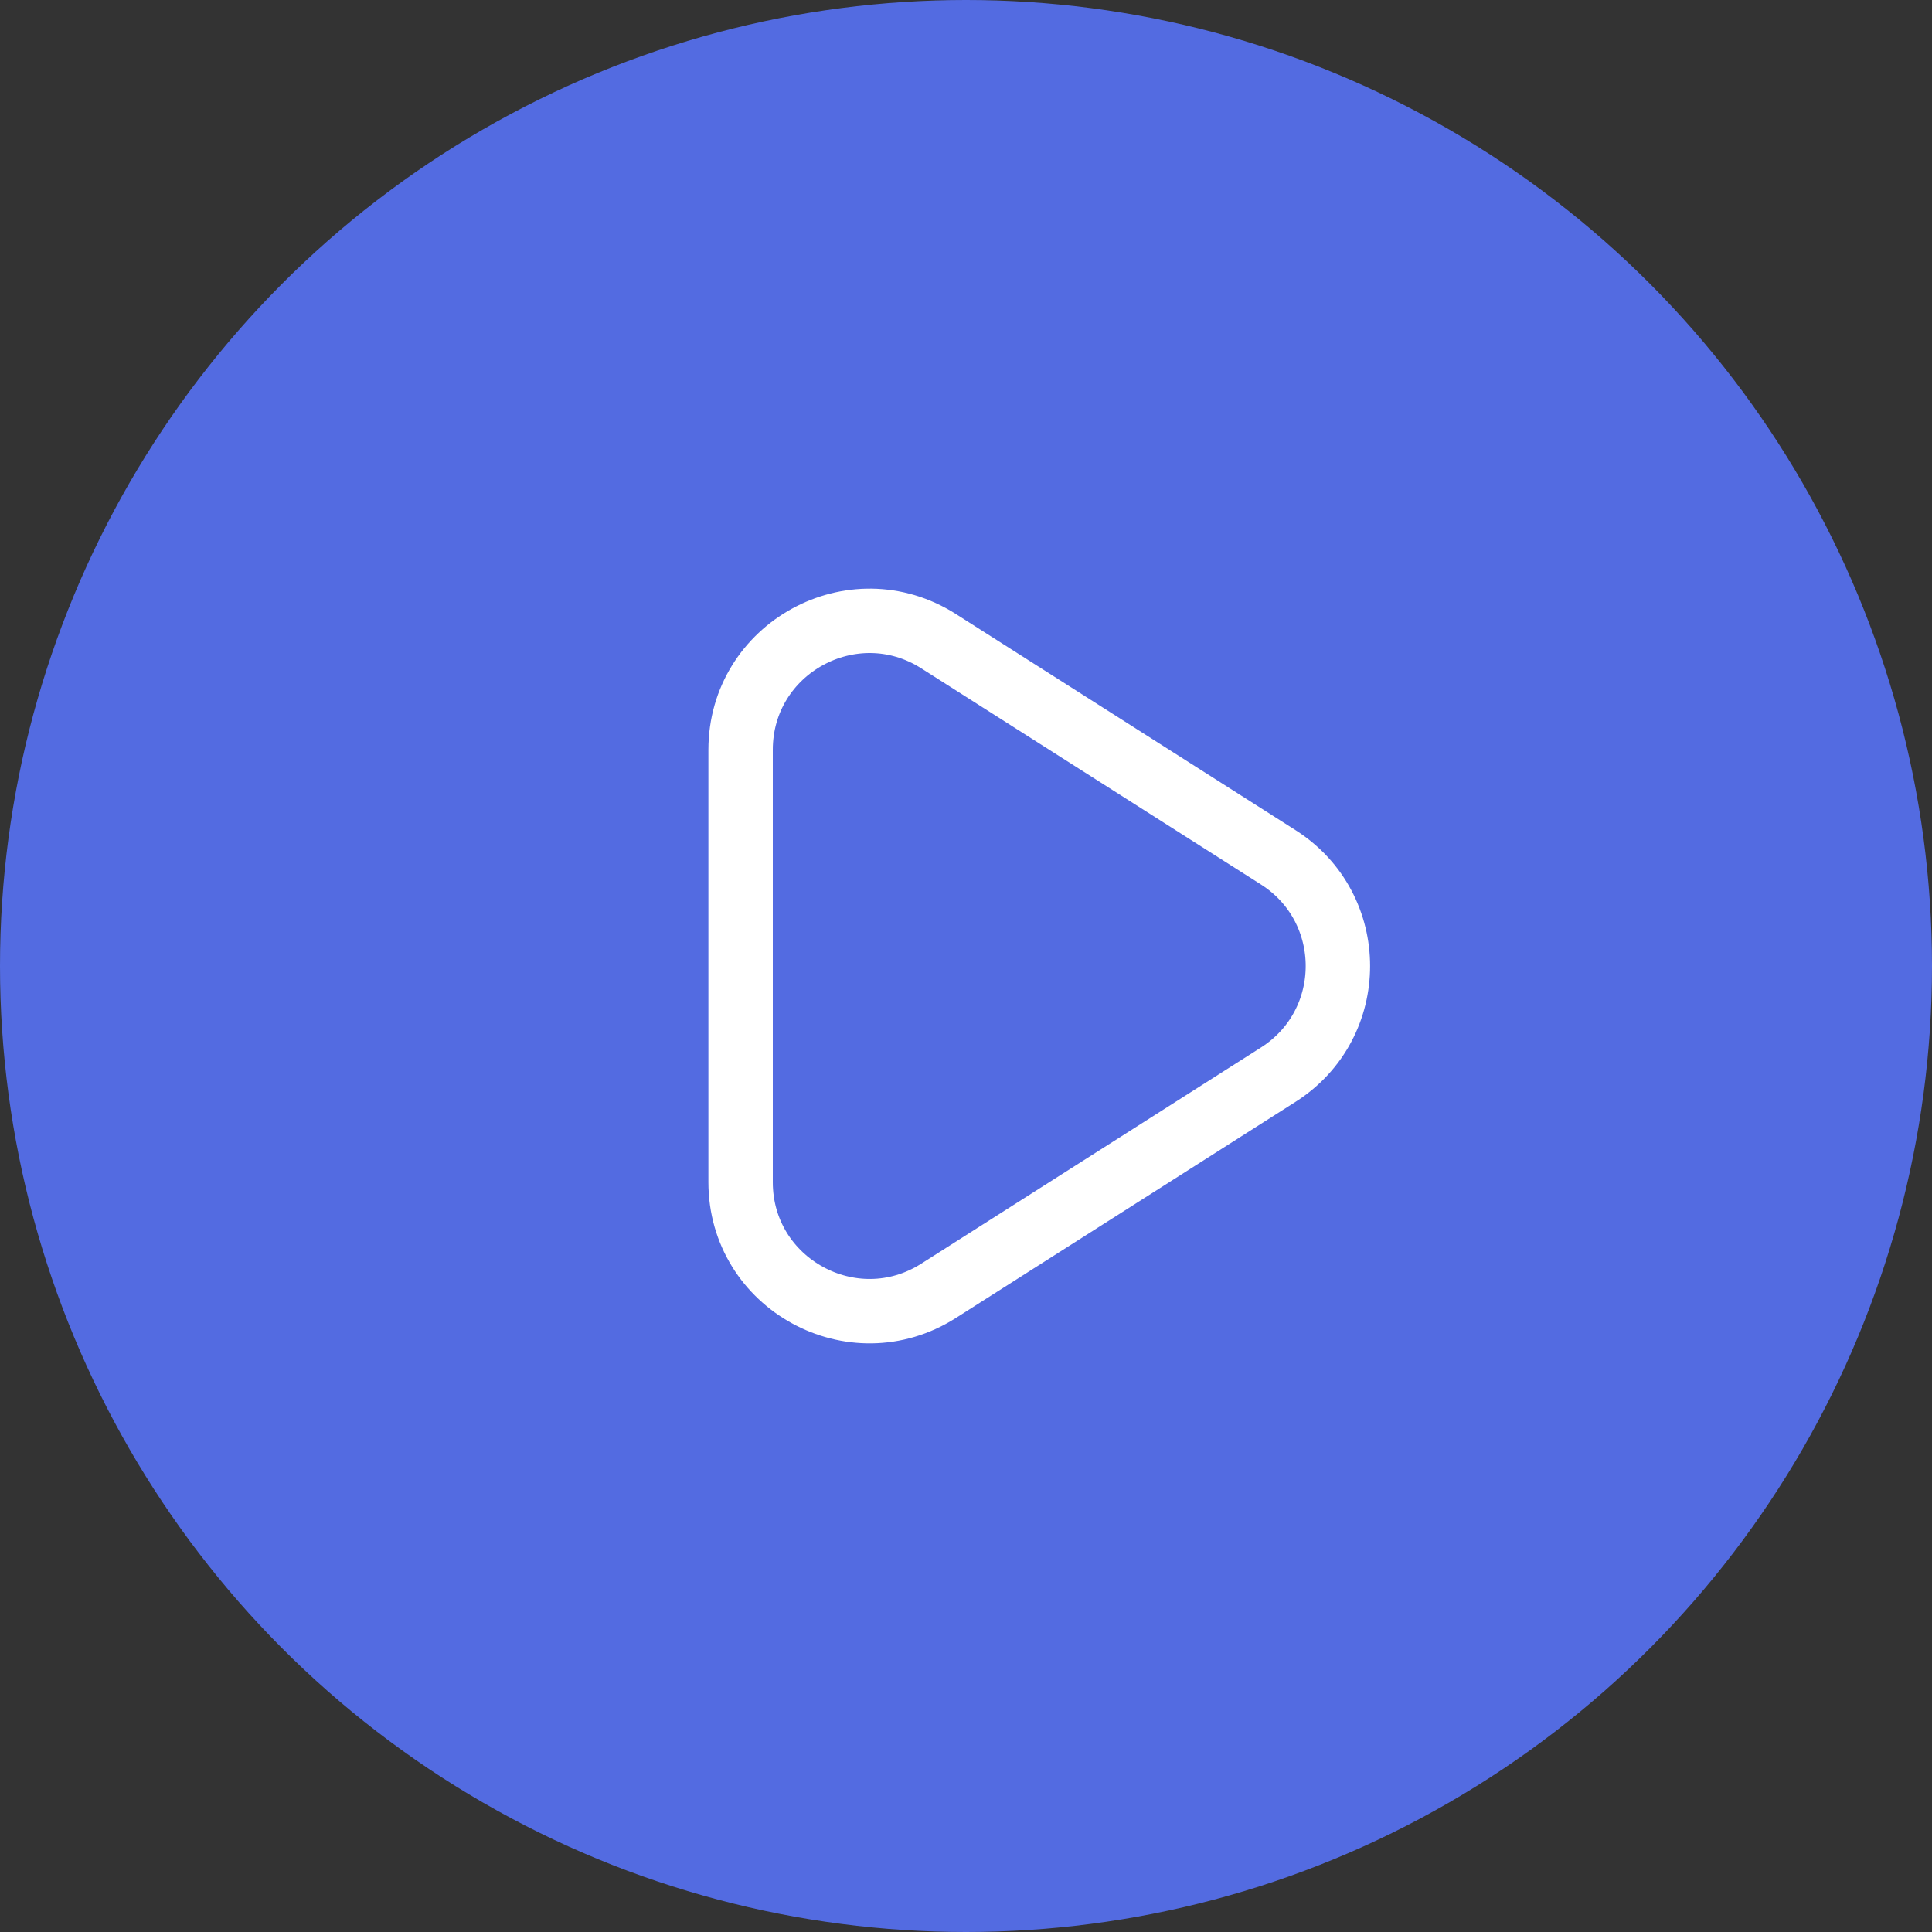 <?xml version="1.0" encoding="UTF-8"?> <svg xmlns="http://www.w3.org/2000/svg" width="60" height="60" viewBox="0 0 60 60" fill="none"><rect x="0" y="0" width="60" height="60" fill="#333333" stroke="none"/><circle cx="30" cy="30" r="30" fill="#536BE1"></circle><path d="M23 23.287C23 20.13 26.485 18.218 29.148 19.912L39.697 26.625C42.167 28.197 42.167 31.803 39.697 33.375L29.148 40.088C26.485 41.782 23 39.87 23 36.713V23.287Z" stroke="white" stroke-width="2" stroke-linecap="round" stroke-linejoin="round"></path></svg> 